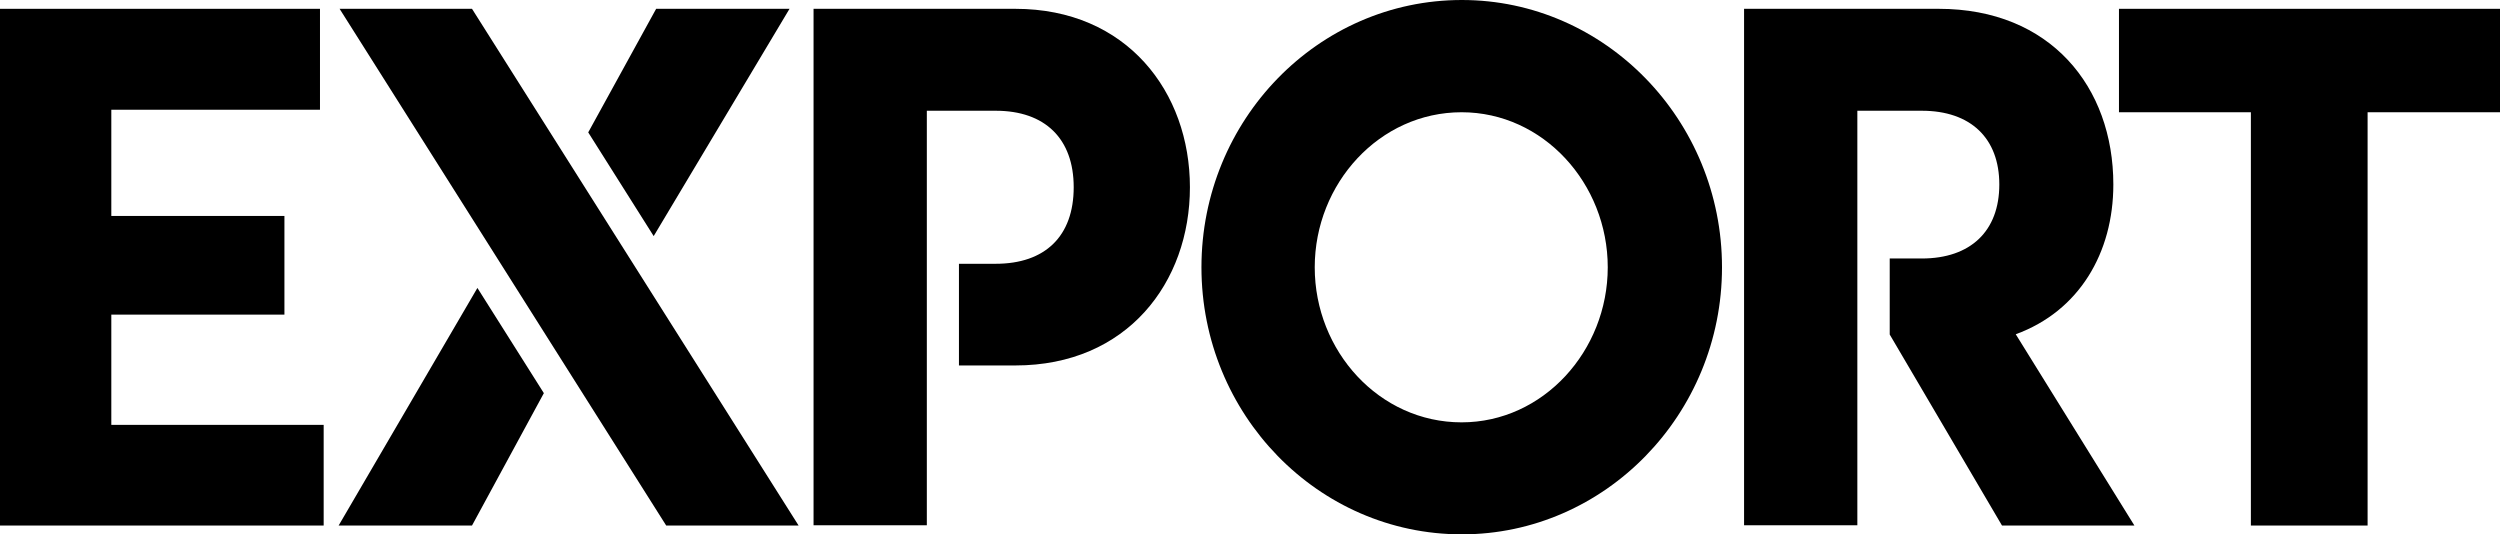 <svg width="131" height="28" viewBox="0 0 131 28" fill="none" xmlns="http://www.w3.org/2000/svg">
<path d="M84.246 14.007C84.246 9.615 80.866 5.882 76.588 5.882C72.284 5.882 68.892 9.615 68.892 14.007C68.892 18.398 72.271 22.131 76.588 22.131C80.866 22.131 84.246 18.385 84.246 14.007ZM62.956 14.007C62.956 6.291 69.059 0 76.601 0C84.104 0 90.233 6.291 90.233 14.007C90.233 21.709 84.104 28 76.601 28C69.059 28 62.956 21.709 62.956 14.007Z" fill="black"/>
<path d="M131 0.462H111.034V5.882H117.946V27.538H124.062V5.882H131V0.462Z" fill="black"/>
<path d="M105.625 17.515C108.953 16.301 110.739 13.242 110.739 9.667C110.739 4.55 107.437 0.462 101.591 0.462H91.389V27.525H97.325V5.803H100.704C103.261 5.803 104.764 7.241 104.764 9.667C104.764 12.107 103.261 13.545 100.704 13.545H99.021V17.528L104.905 27.538H111.843L105.625 17.515Z" fill="black"/>
<path d="M53.204 0.462H42.63V27.525H48.566V5.803H52.177C54.759 5.803 56.262 7.267 56.262 9.812C56.262 12.384 54.759 13.822 52.177 13.822H50.249V19.15H53.204C59.063 19.15 62.352 14.798 62.352 9.812C62.352 4.827 59.05 0.462 53.204 0.462Z" fill="black"/>
<path d="M28.498 20.601L25.016 15.088L17.744 27.538H24.733L28.498 20.601Z" fill="black"/>
<path d="M30.823 6.937L34.253 12.371L41.371 0.462H34.382L30.823 6.937Z" fill="black"/>
<path d="M17.795 0.462L34.909 27.538H41.847L24.733 0.462H17.795Z" fill="black"/>
<path d="M5.833 22.263V16.486H14.904V11.316H5.833V5.75H16.767V0.462H0V27.538H16.96V22.263H5.833Z" fill="black"/>
</svg>

